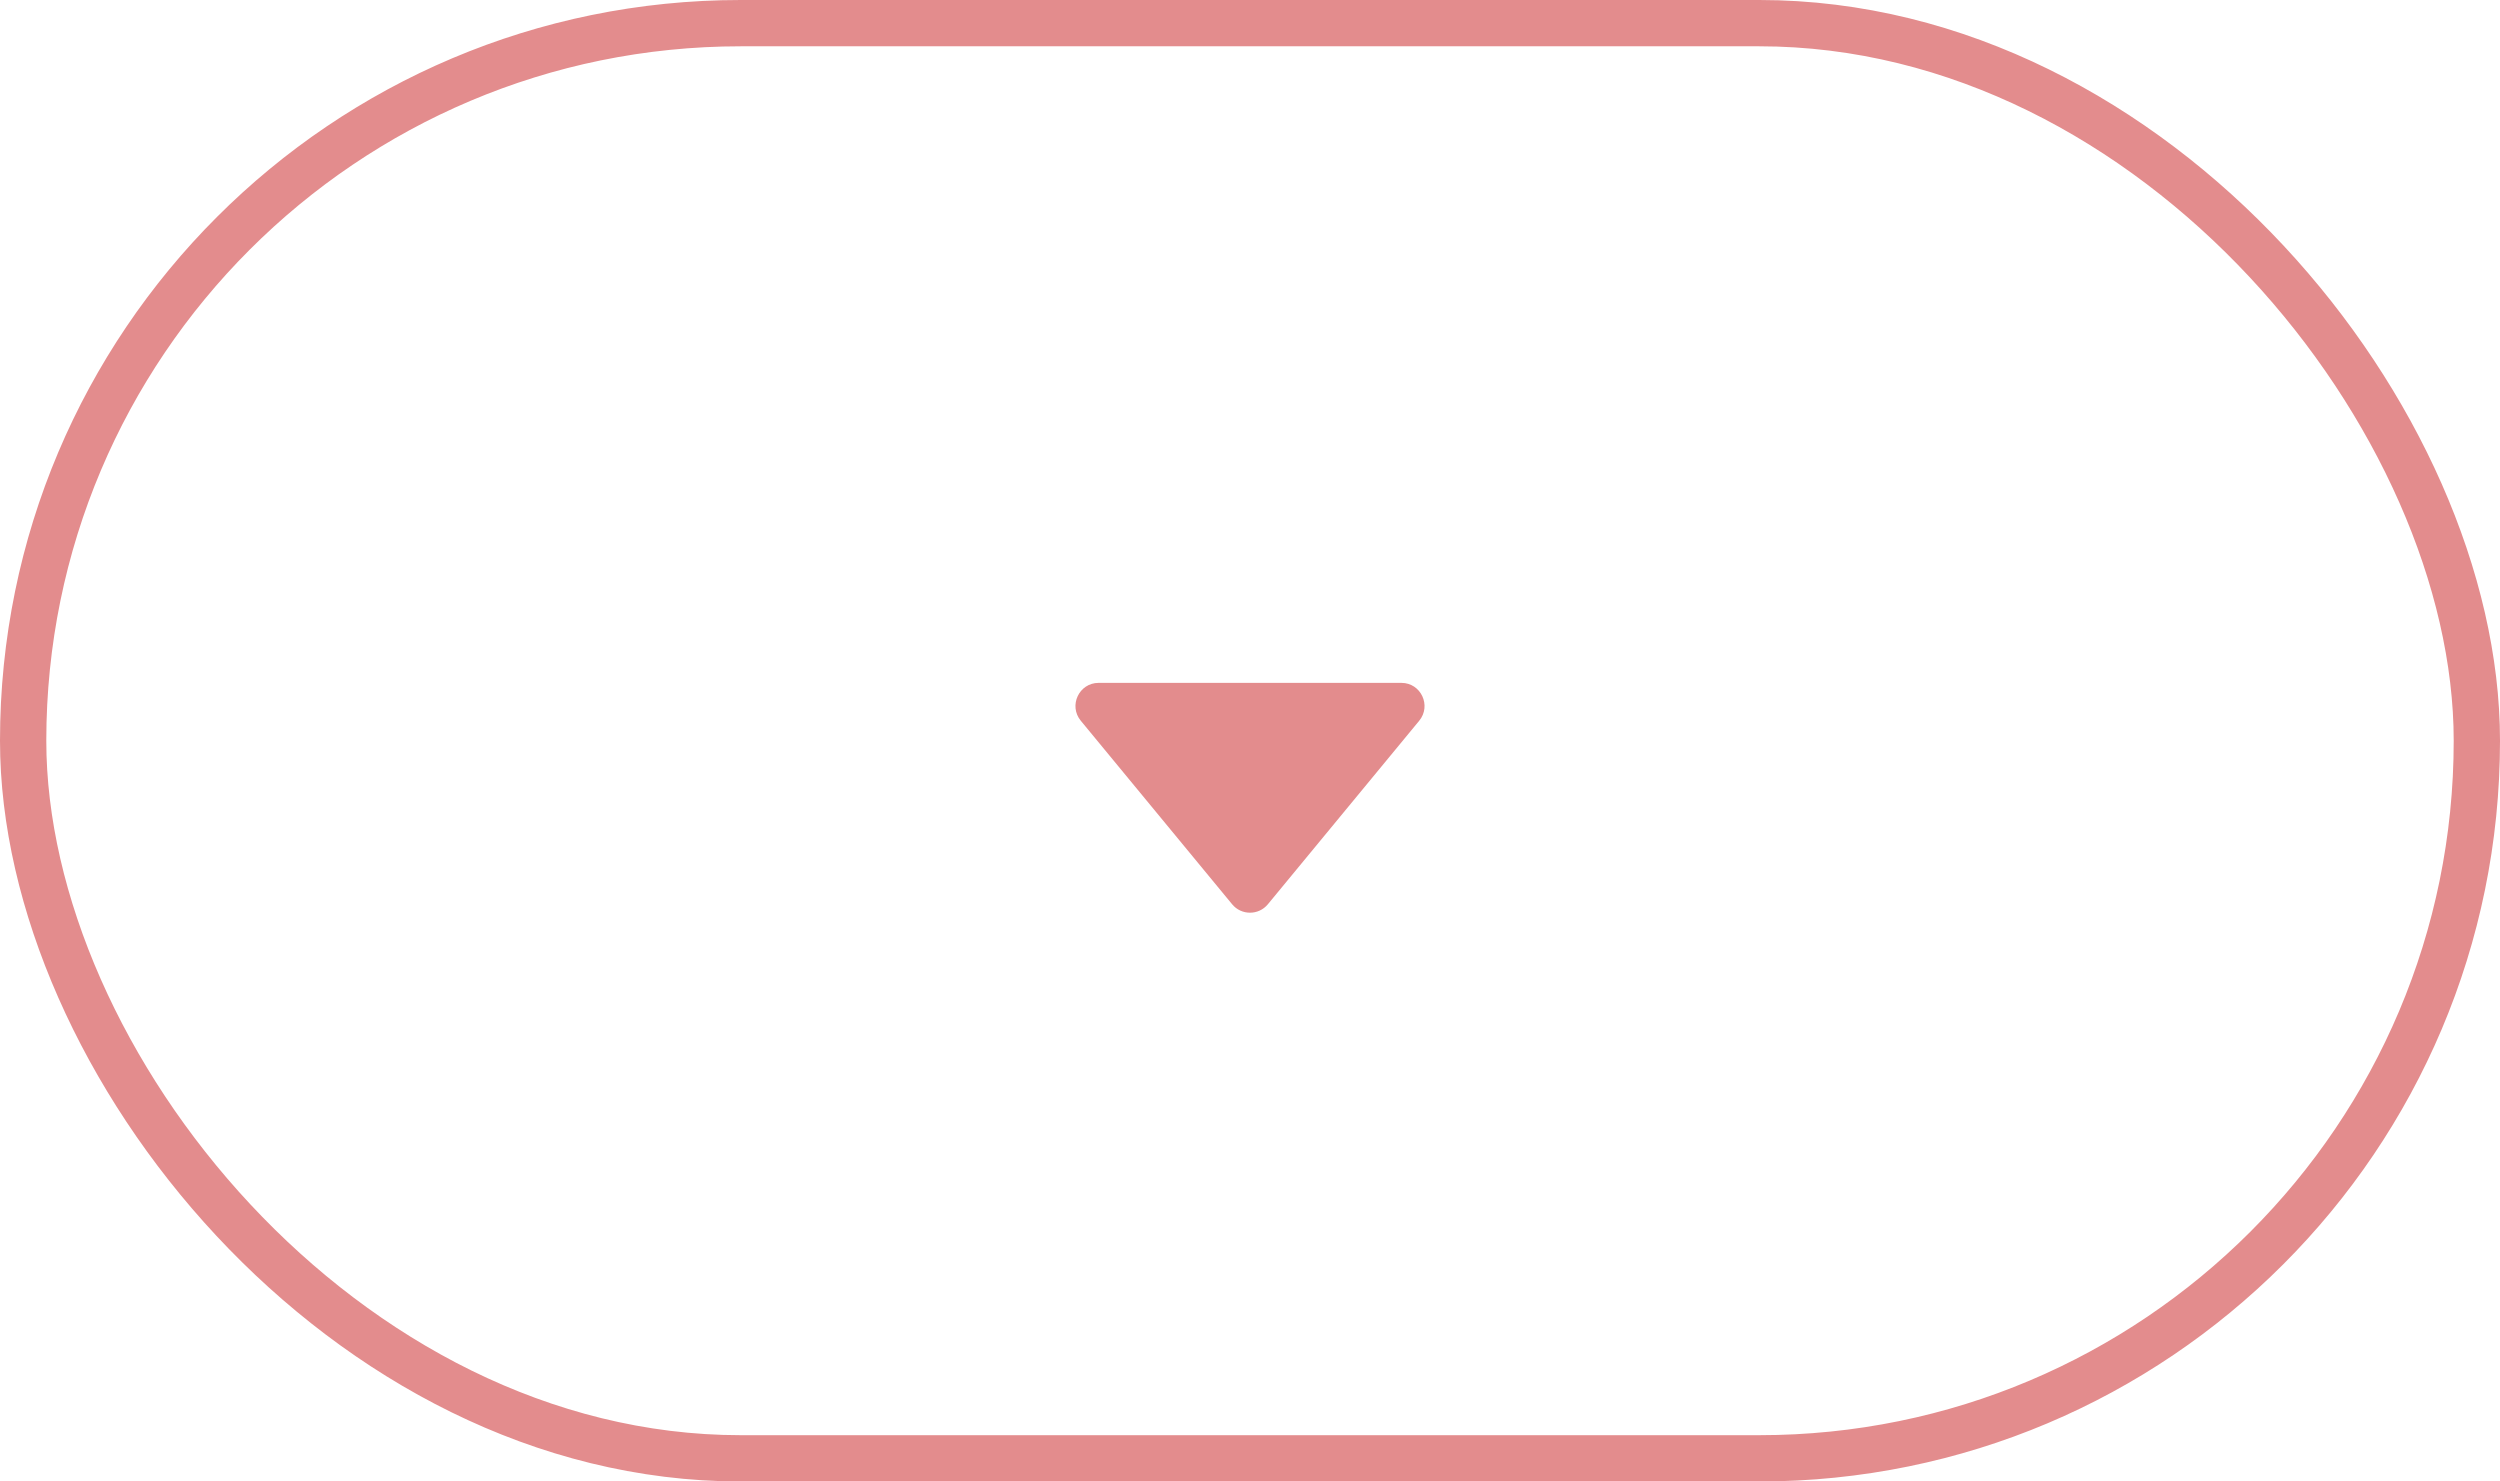 <svg width="54" height="32" viewBox="0 0 54 32" fill="none" xmlns="http://www.w3.org/2000/svg">
<g id="Group 1321318310">
<rect id="Rectangle 7681" x="0.5" y="0.5" width="53" height="31" rx="15.5" stroke="#E38C8D"/>
<path id="Polygon 3" d="M26.614 19.532C26.814 19.775 27.186 19.775 27.386 19.532L30.655 15.568C30.924 15.242 30.692 14.75 30.27 14.75H23.73C23.308 14.75 23.076 15.242 23.345 15.568L26.614 19.532Z" fill="#E38C8D"/>
</g>
</svg>
